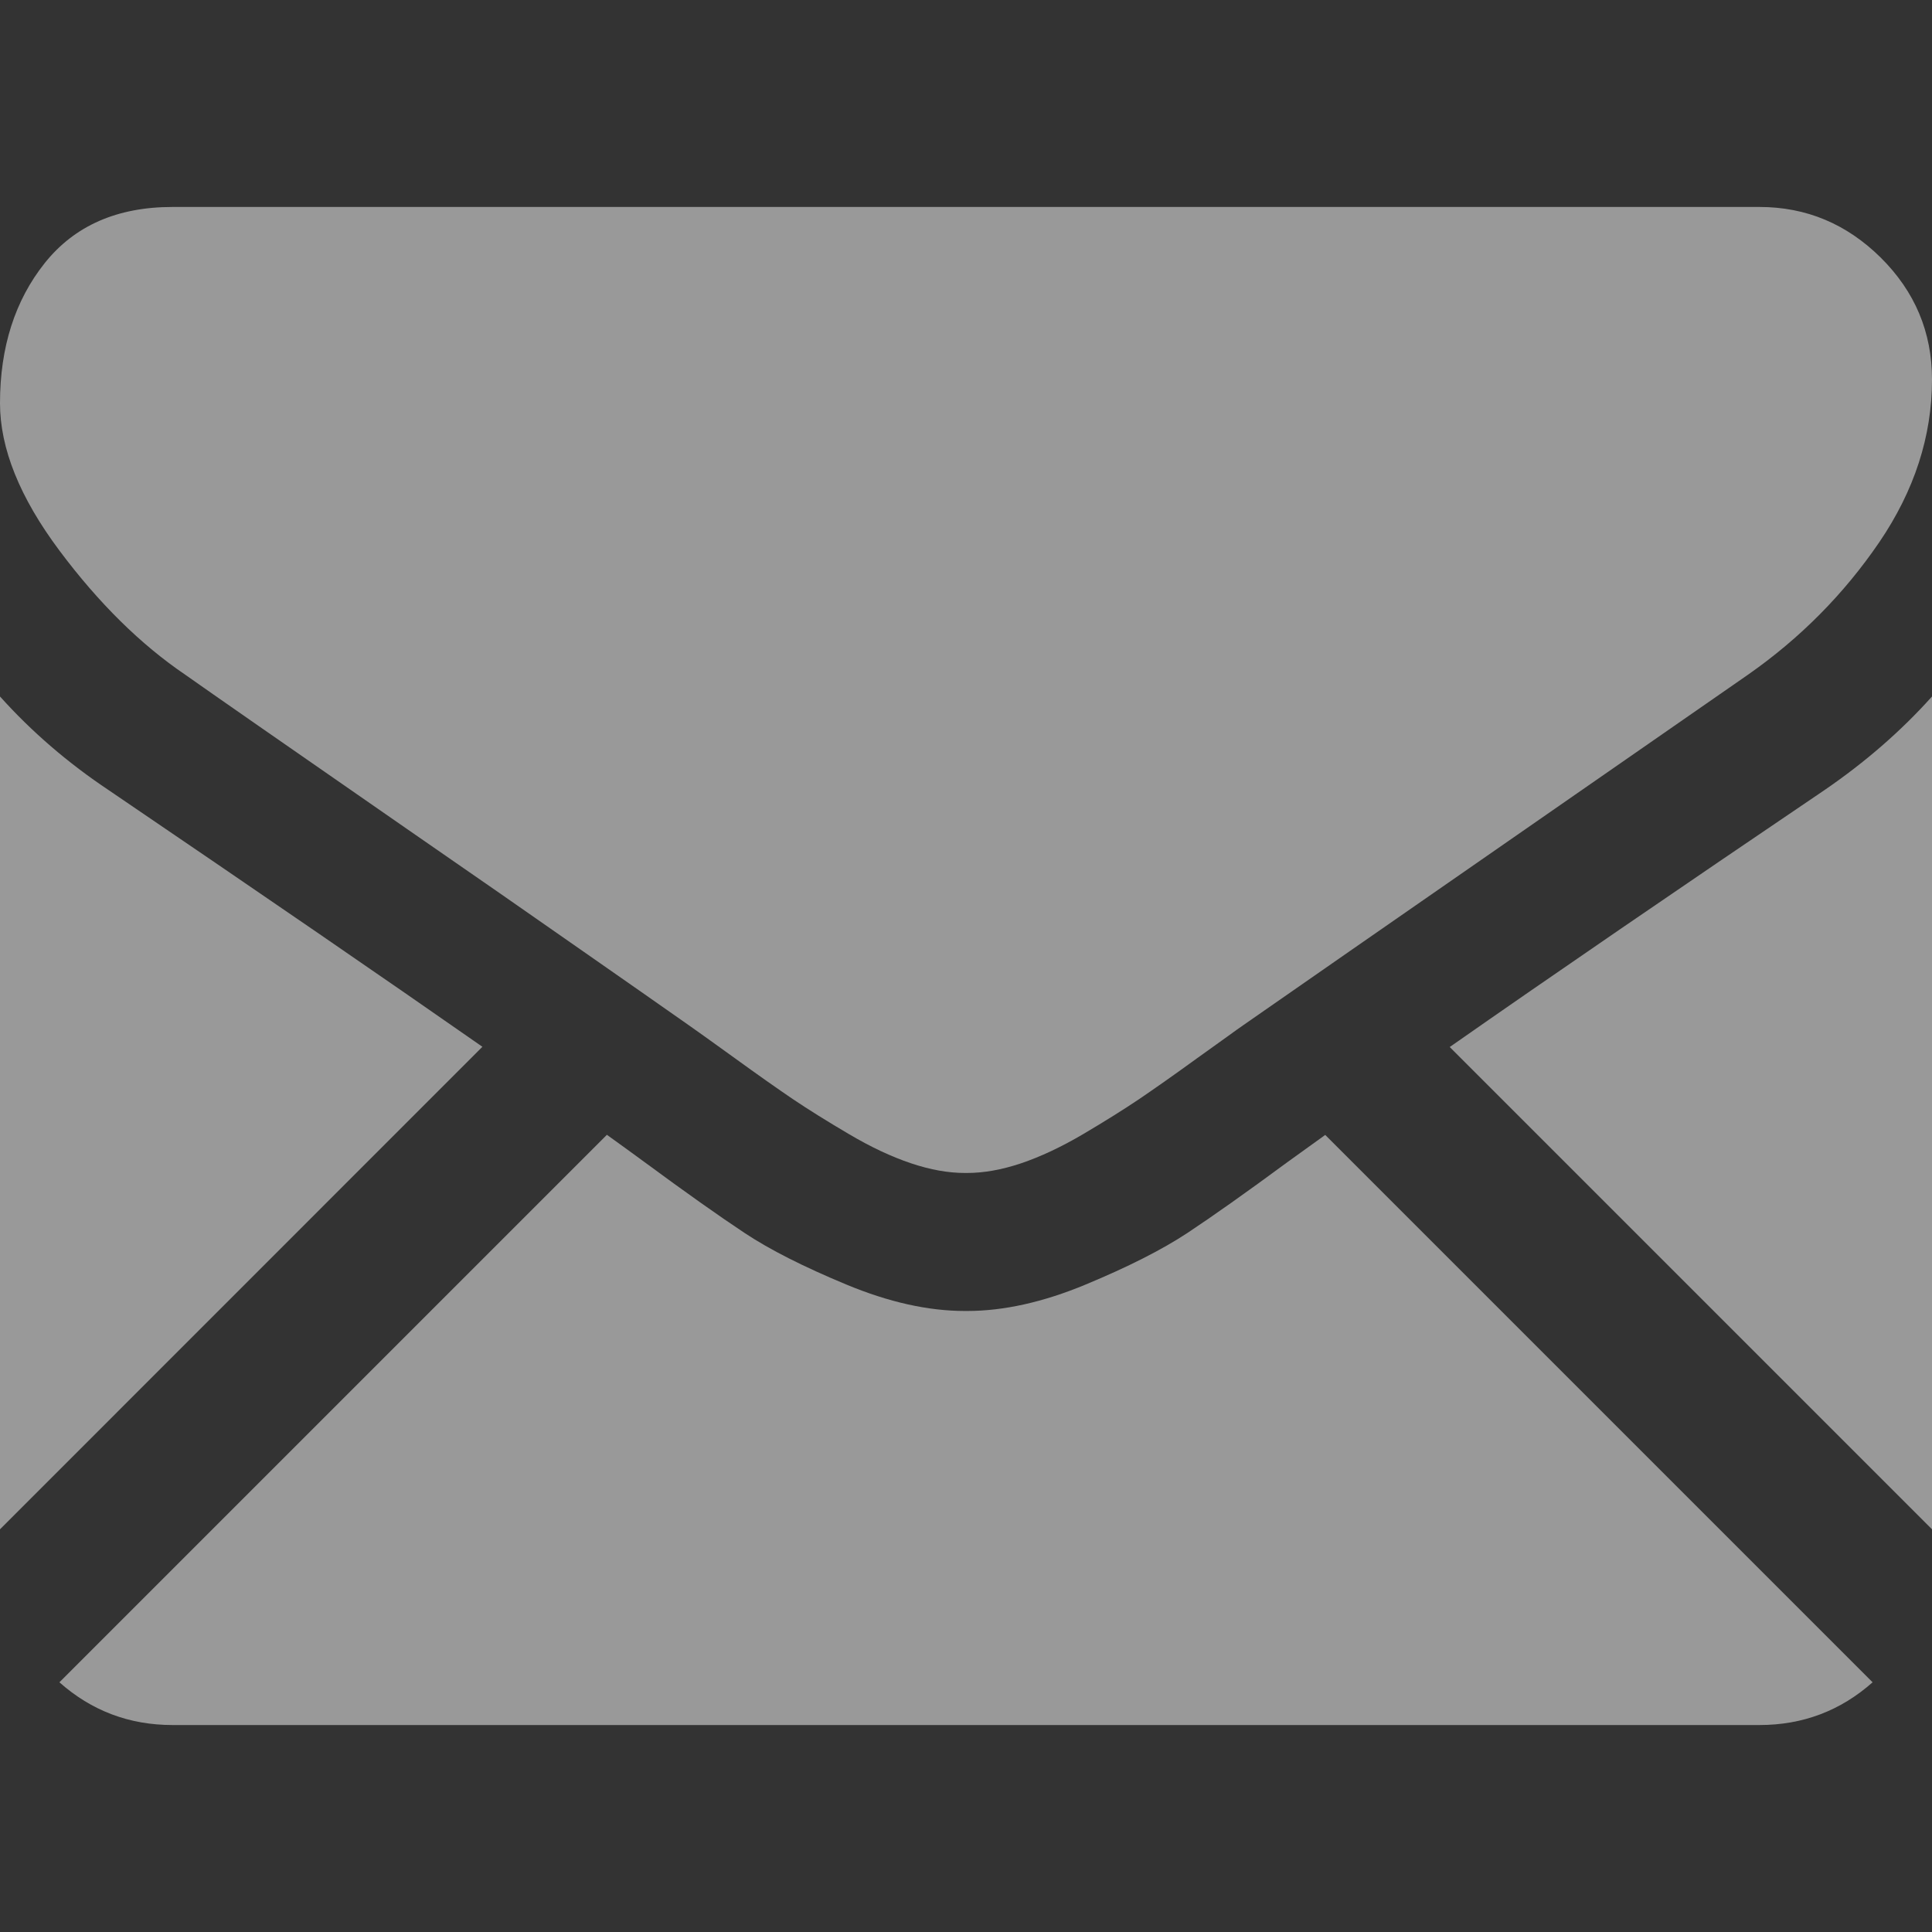 <svg width="16" height="16" viewBox="0 0 16 16" fill="none" xmlns="http://www.w3.org/2000/svg">
<rect x="0" y="0" width="16" height="16" fill="#333333" stroke="none"/>
<g opacity="0.5">
<path d="M14.571 14.286C14.931 14.286 15.243 14.167 15.508 13.932L10.975 9.399C10.866 9.477 10.76 9.553 10.661 9.625C10.322 9.875 10.046 10.07 9.835 10.21C9.623 10.35 9.342 10.492 8.991 10.638C8.64 10.784 8.312 10.857 8.009 10.857H8H7.991C7.687 10.857 7.36 10.784 7.009 10.638C6.657 10.492 6.376 10.35 6.165 10.21C5.954 10.07 5.678 9.875 5.339 9.625C5.244 9.556 5.14 9.479 5.026 9.398L0.492 13.932C0.757 14.167 1.069 14.286 1.429 14.286H14.571Z" fill="white"/>
<path d="M0.902 6.545C0.563 6.319 0.262 6.06 0 5.768V12.665L3.995 8.669C3.196 8.111 2.166 7.404 0.902 6.545Z" fill="white"/>
<path d="M15.107 6.545C13.891 7.368 12.857 8.076 12.006 8.671L16 12.665V5.768C15.744 6.054 15.446 6.313 15.107 6.545Z" fill="white"/>
<path d="M14.571 1.714H1.429C0.97 1.714 0.618 1.869 0.371 2.178C0.124 2.488 0 2.875 0 3.339C0 3.714 0.164 4.12 0.491 4.558C0.818 4.996 1.167 5.339 1.536 5.589C1.738 5.732 2.348 6.156 3.366 6.862C3.916 7.242 4.394 7.574 4.804 7.861C5.154 8.105 5.456 8.316 5.705 8.491C5.734 8.511 5.779 8.543 5.839 8.586C5.903 8.632 5.985 8.691 6.085 8.763C6.278 8.903 6.439 9.016 6.567 9.103C6.695 9.189 6.85 9.286 7.032 9.393C7.213 9.5 7.384 9.58 7.545 9.634C7.706 9.688 7.854 9.714 7.991 9.714H8H8.009C8.146 9.714 8.295 9.688 8.456 9.634C8.616 9.58 8.787 9.5 8.969 9.393C9.15 9.286 9.305 9.189 9.433 9.103C9.561 9.016 9.722 8.903 9.915 8.763C10.016 8.691 10.097 8.632 10.162 8.586C10.221 8.543 10.266 8.511 10.295 8.491C10.489 8.356 10.792 8.146 11.198 7.863C11.939 7.349 13.029 6.592 14.474 5.589C14.908 5.286 15.271 4.919 15.563 4.491C15.854 4.063 16 3.613 16 3.143C16 2.75 15.858 2.414 15.576 2.134C15.293 1.854 14.958 1.714 14.571 1.714Z" fill="white"/>
</g>
</svg>
